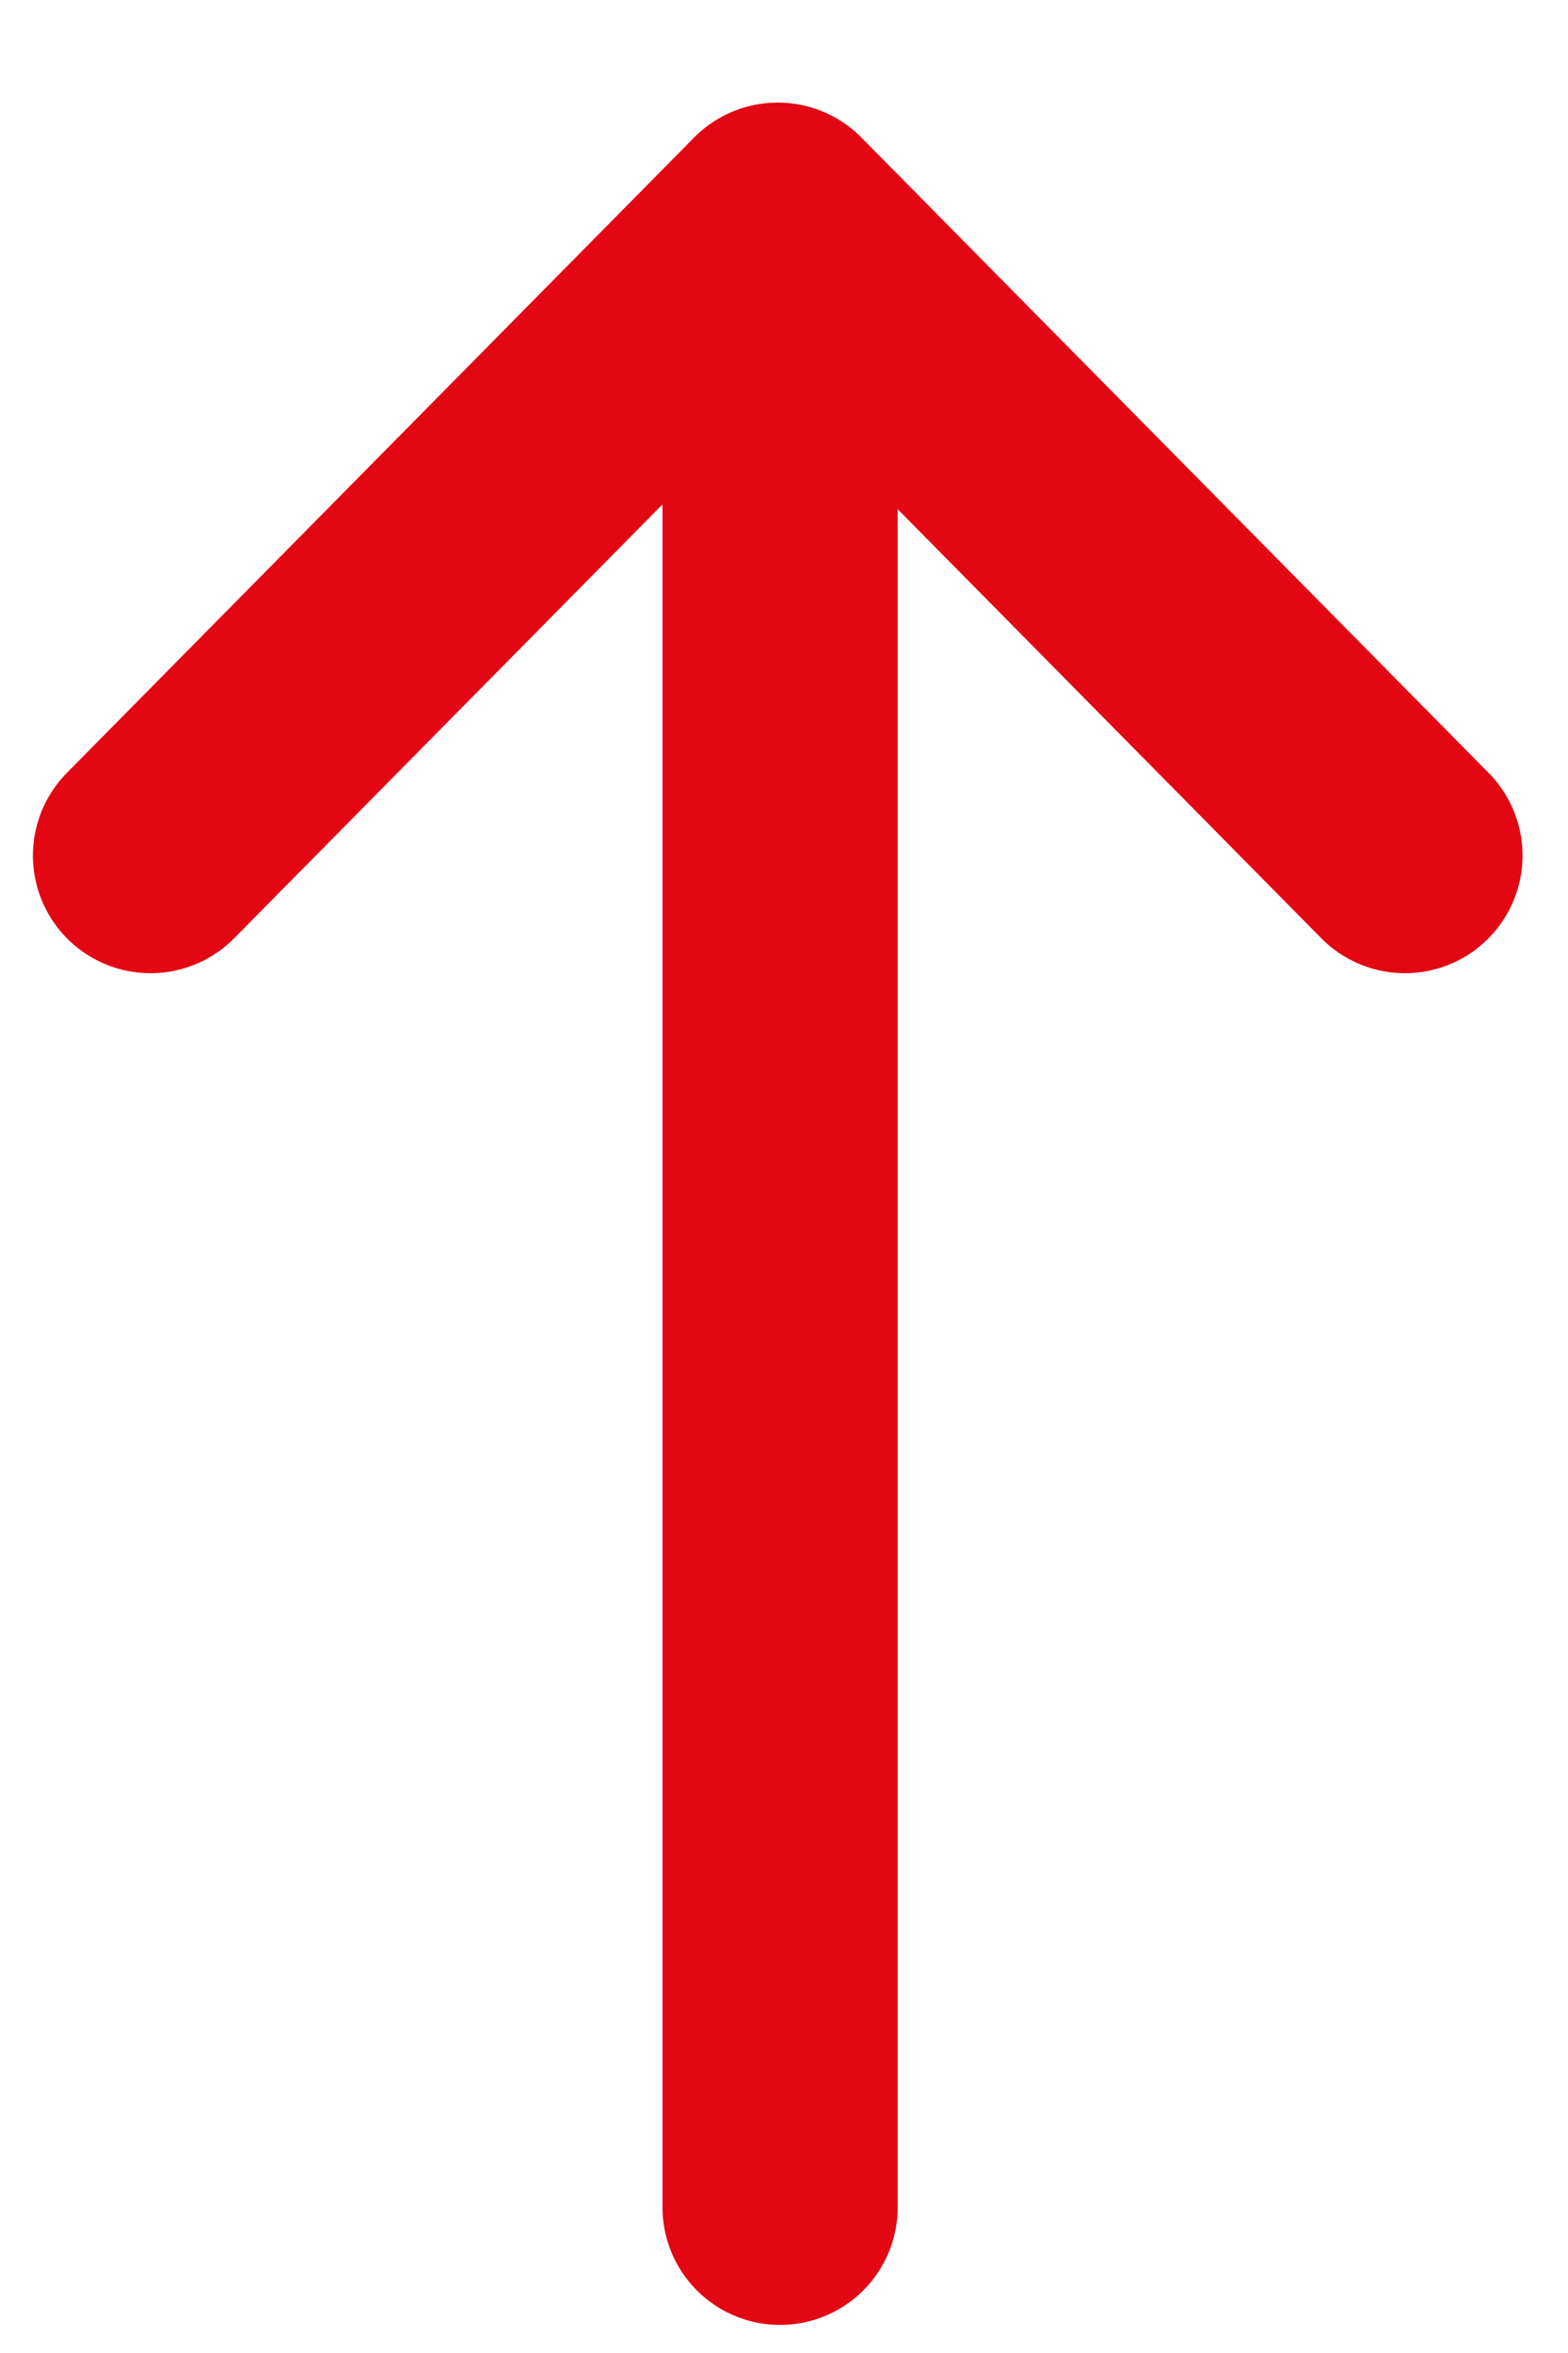 <svg xmlns="http://www.w3.org/2000/svg" width="10" height="15" viewBox="0 0 10 15"><g><g><g><path fill="none" stroke="#e30613" stroke-linecap="round" stroke-miterlimit="50" stroke-width="1.5" d="M4.975 14.071V1.776"/></g><g><path fill="none" stroke="#e30613" stroke-linecap="round" stroke-linejoin="round" stroke-miterlimit="50" stroke-width="1.5" d="M.96 5.454v0l4-4.05v0l4 4.05v0"/></g></g></g></svg>